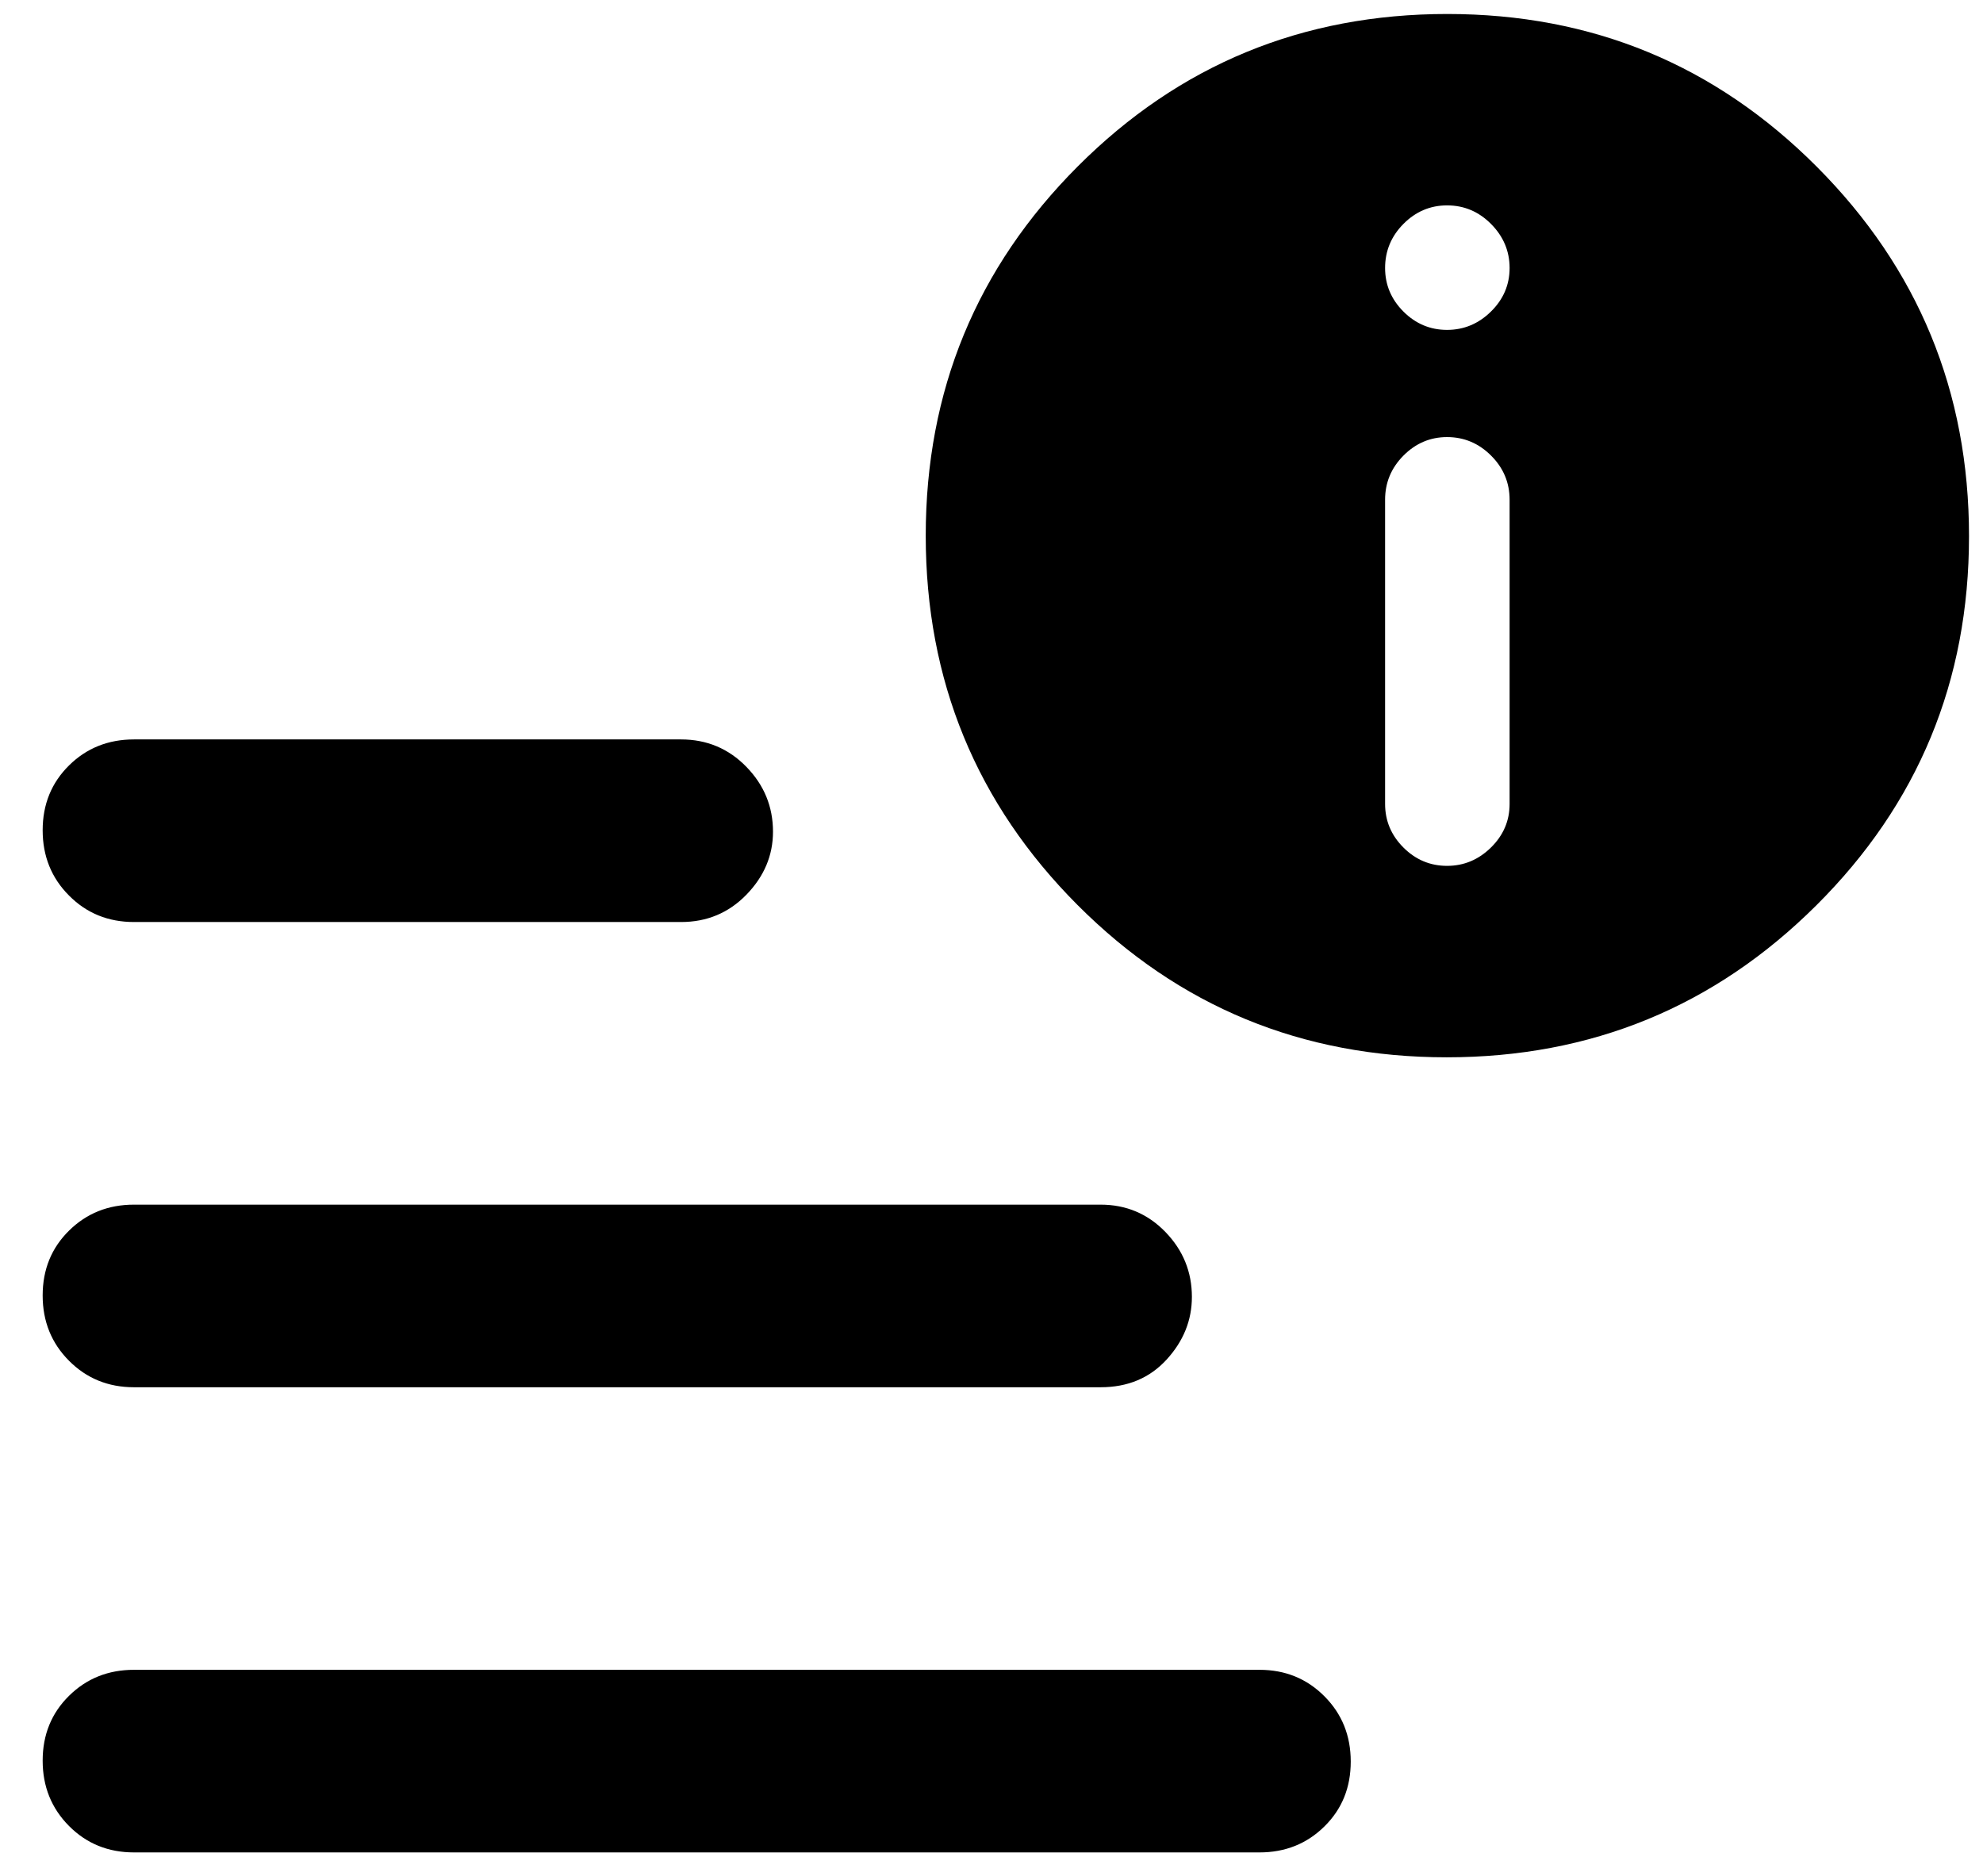 <svg width="37" height="35" viewBox="0 0 37 35" fill="none" xmlns="http://www.w3.org/2000/svg">
<path d="M2.5 34.562C2.019 34.562 1.615 34.398 1.288 34.069C0.96 33.739 0.796 33.333 0.796 32.85C0.796 32.367 0.96 31.963 1.288 31.64C1.615 31.317 2.019 31.155 2.5 31.155H23.5C23.981 31.155 24.385 31.32 24.712 31.649C25.04 31.978 25.203 32.384 25.203 32.867C25.203 33.351 25.04 33.754 24.712 34.077C24.385 34.4 23.981 34.562 23.5 34.562H2.5ZM26.994 19.727C24.293 19.727 21.997 18.78 20.107 16.887C18.218 14.994 17.273 12.696 17.273 9.994C17.273 7.293 18.22 4.995 20.113 3.101C22.006 1.208 24.304 0.261 27.005 0.261C29.707 0.261 32.004 1.211 33.898 3.11C35.792 5.009 36.739 7.308 36.739 10.005C36.739 12.707 35.789 15.002 33.89 16.892C31.991 18.782 29.692 19.727 26.994 19.727ZM2.5 17.203C2.019 17.203 1.615 17.039 1.288 16.709C0.96 16.381 0.796 15.974 0.796 15.491C0.796 15.008 0.96 14.605 1.288 14.281C1.615 13.958 2.019 13.796 2.5 13.796H12.707C13.187 13.796 13.593 13.966 13.925 14.306C14.257 14.646 14.423 15.05 14.423 15.518C14.423 15.961 14.257 16.354 13.926 16.694C13.595 17.034 13.188 17.203 12.707 17.203H2.5ZM2.5 25.883C2.019 25.883 1.615 25.718 1.288 25.389C0.96 25.06 0.796 24.654 0.796 24.171C0.796 23.687 0.96 23.284 1.288 22.961C1.615 22.638 2.019 22.476 2.5 22.476H20.536C21.012 22.476 21.415 22.646 21.745 22.986C22.074 23.326 22.239 23.729 22.239 24.197C22.239 24.633 22.082 25.023 21.767 25.367C21.452 25.711 21.042 25.883 20.536 25.883H2.5ZM27 16.155C27.314 16.155 27.587 16.041 27.819 15.813C28.051 15.585 28.167 15.314 28.167 15V9.323C28.167 9.005 28.052 8.731 27.822 8.501C27.592 8.271 27.318 8.155 27 8.155C26.686 8.155 26.414 8.271 26.186 8.501C25.958 8.731 25.844 9.005 25.844 9.323V15C25.844 15.314 25.958 15.585 26.186 15.813C26.414 16.041 26.686 16.155 27 16.155ZM27 6.155C27.314 6.155 27.587 6.041 27.819 5.813C28.051 5.585 28.167 5.314 28.167 5C28.167 4.686 28.052 4.412 27.822 4.18C27.592 3.948 27.318 3.832 27 3.832C26.686 3.832 26.414 3.948 26.186 4.178C25.958 4.408 25.844 4.682 25.844 5C25.844 5.314 25.958 5.585 26.186 5.813C26.414 6.041 26.686 6.155 27 6.155Z" fill="black"/>
</svg>
